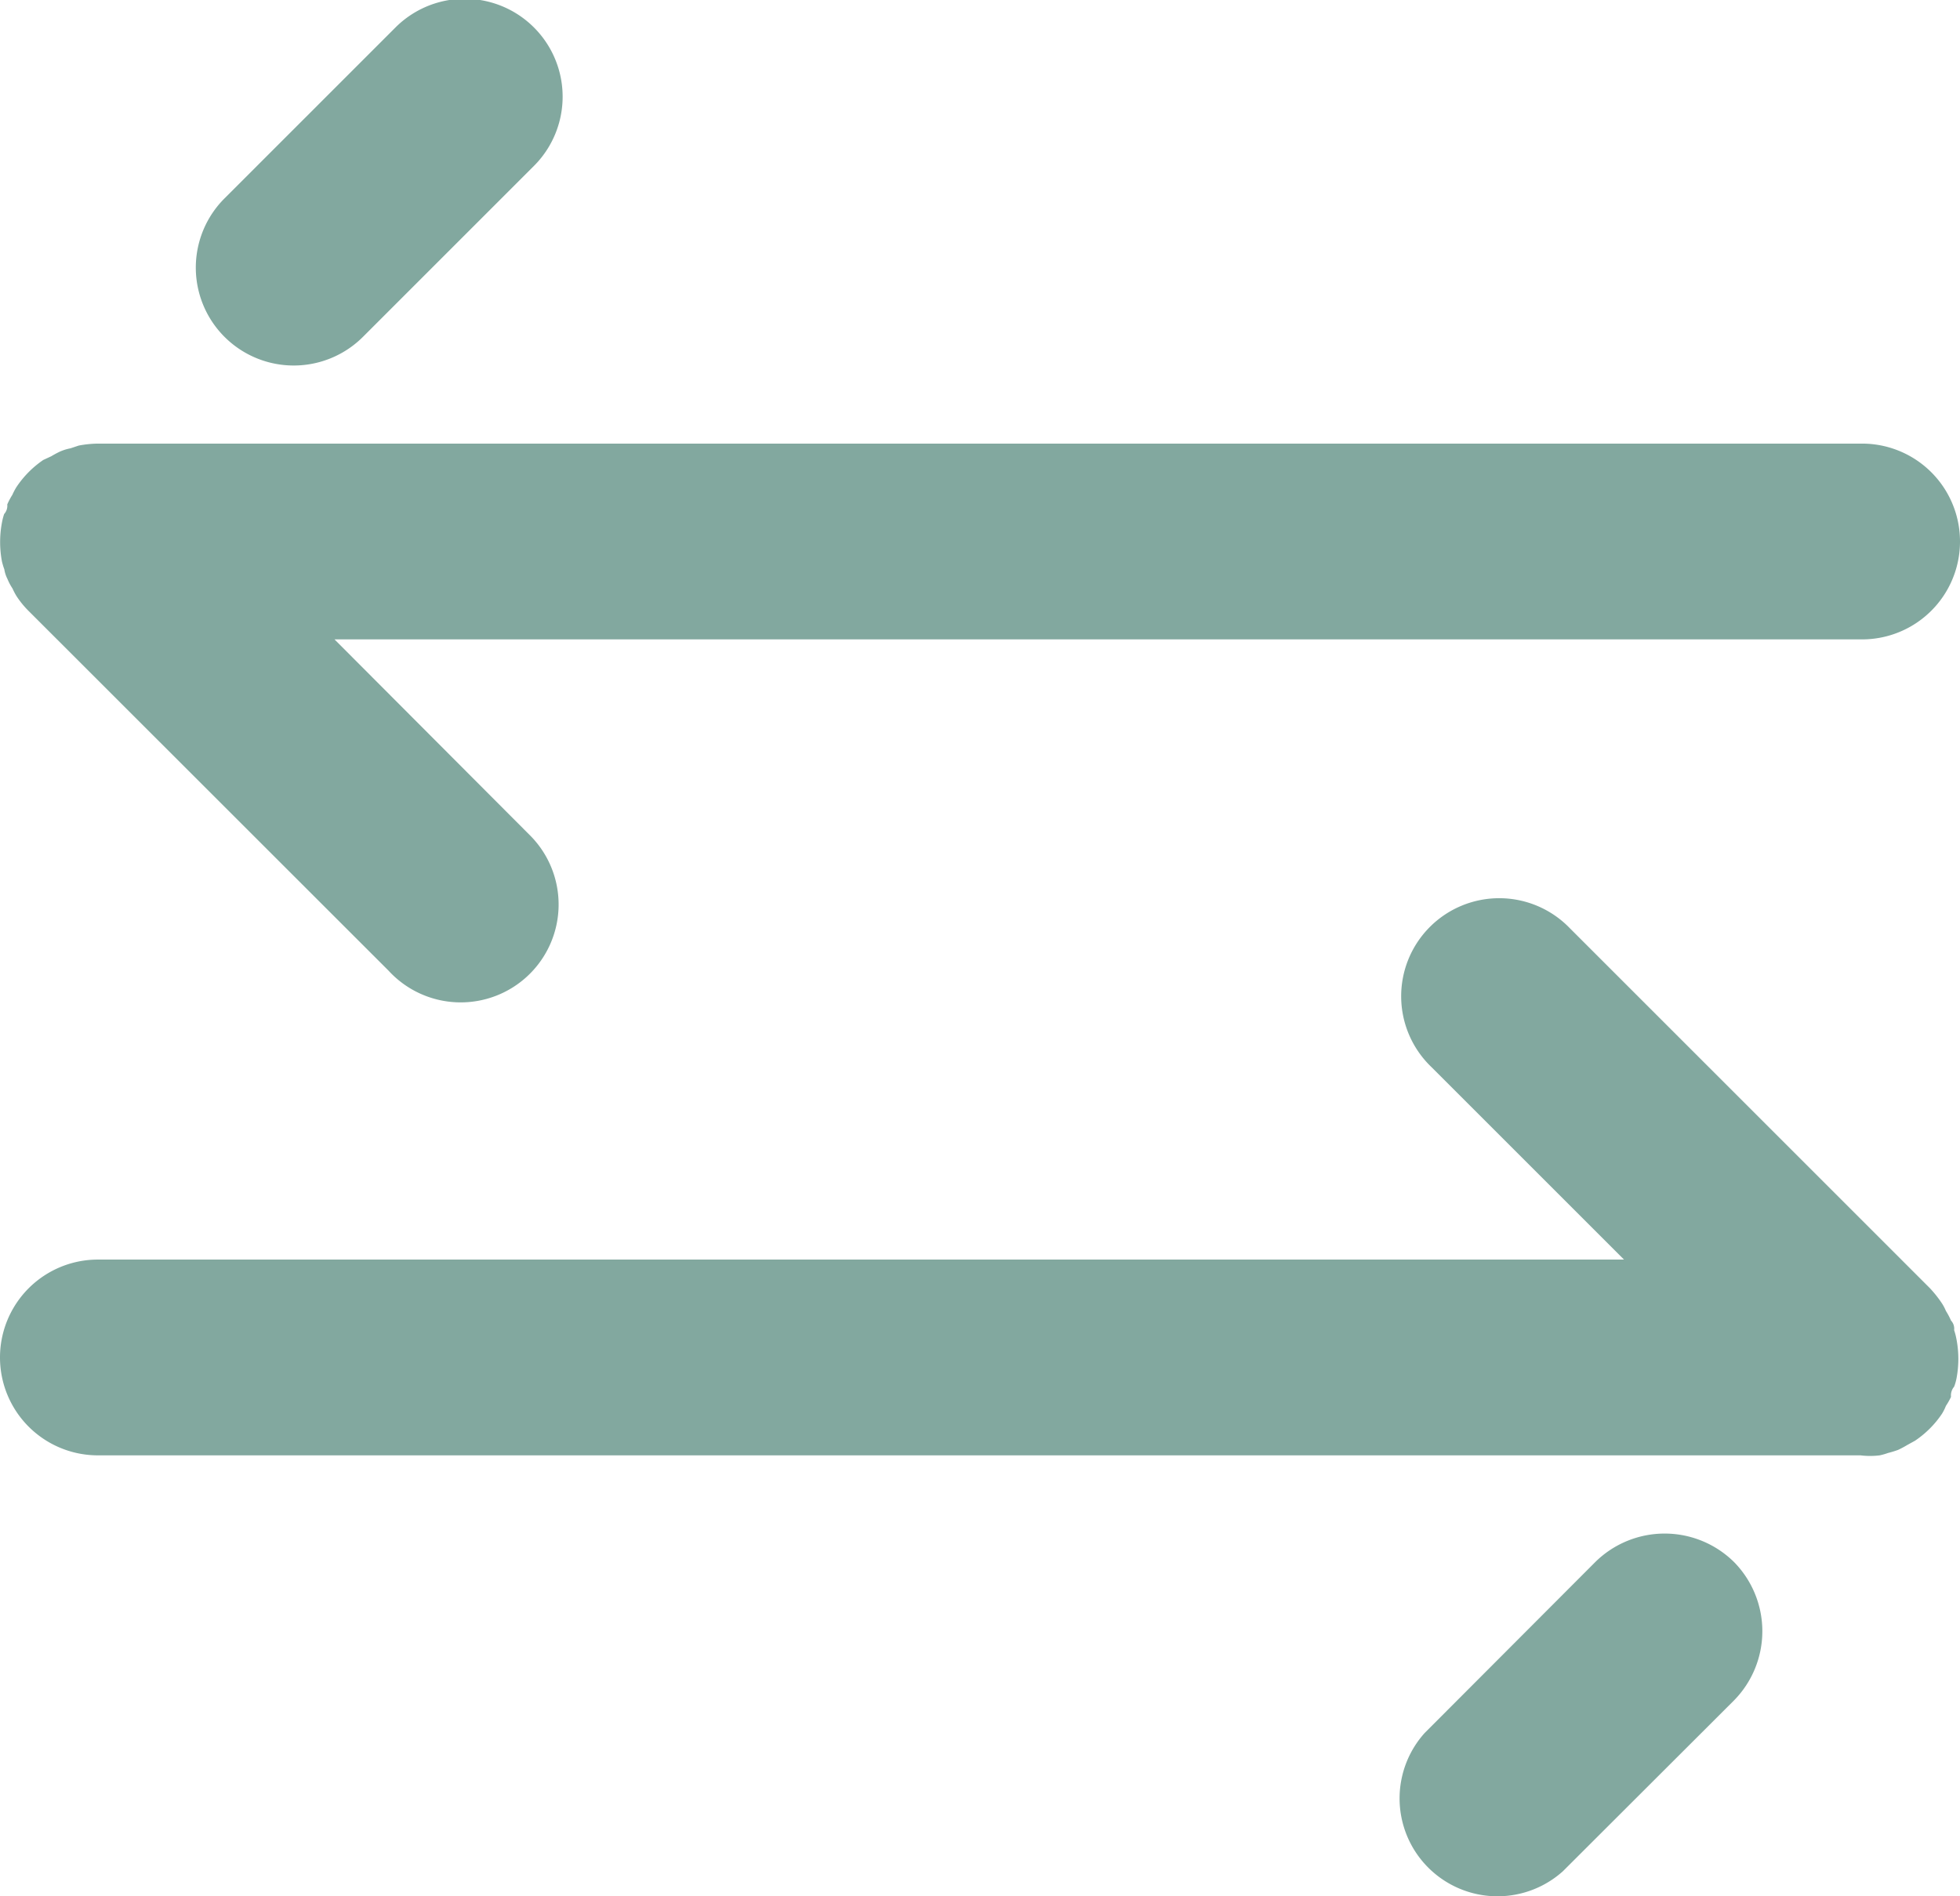 <svg xmlns="http://www.w3.org/2000/svg" width="40.757" height="39.442" viewBox="0 0 40.757 39.442"><defs><style>.a{fill:#82A89F;}</style></defs><g transform="translate(0 -0.031)"><g transform="translate(0 0.031)"><path class="a" d="M40.635,29.8a.248.248,0,0,0-.065-.2,1.51,1.51,0,0,0-.106-.2.935.935,0,0,0-.081-.155,2.428,2.428,0,0,0-.252-.318l-7.485-7.485a2.039,2.039,0,1,0-2.883,2.883l4.007,4.007H2.036a2.036,2.036,0,1,0,0,4.072H38.688a1.636,1.636,0,0,0,.4,0,1.276,1.276,0,0,0,.171-.049,2.12,2.12,0,0,0,.212-.065,2.044,2.044,0,0,0,.187-.1l.163-.09a2.051,2.051,0,0,0,.562-.562,1.014,1.014,0,0,0,.081-.163,1.366,1.366,0,0,0,.106-.187.282.282,0,0,1,.065-.212,1.026,1.026,0,0,0,.049-.171,2.174,2.174,0,0,0,0-.814A1.345,1.345,0,0,0,40.635,29.8ZM.09,13.975a.659.659,0,0,0,.065.2,1.152,1.152,0,0,0,.106.2,1.4,1.4,0,0,0,.081.155,1.923,1.923,0,0,0,.252.31L8.08,22.323A2.036,2.036,0,1,0,11.013,19.5l-.05-.05L6.956,15.432H38.721a2.036,2.036,0,1,0,0-4.072H2.036a2.256,2.256,0,0,0-.4.041l-.171.057a1.026,1.026,0,0,0-.212.065,2.044,2.044,0,0,0-.187.1L.9,11.7a2.069,2.069,0,0,0-.562.57,1.4,1.4,0,0,0-.081.155,1.51,1.51,0,0,0-.106.2.256.256,0,0,1-.065.2A1.276,1.276,0,0,0,.041,13a2.174,2.174,0,0,0,0,.814A1.39,1.39,0,0,0,.09,13.975Z" transform="translate(0 -2.133)"/><g transform="translate(4.097)"><path class="a" d="M36.991,32.52a2.053,2.053,0,0,0-2.883,0l-3.551,3.559a2.036,2.036,0,0,0,2.875,2.875L36.991,35.4A2.053,2.053,0,0,0,36.991,32.52ZM9.16.6,5.6,4.16A2.036,2.036,0,0,0,8.484,7.035l3.551-3.551A2.036,2.036,0,0,0,9.16.6Z" transform="translate(-5.031 -0.031)"/></g>
</g>
</g>
</svg>